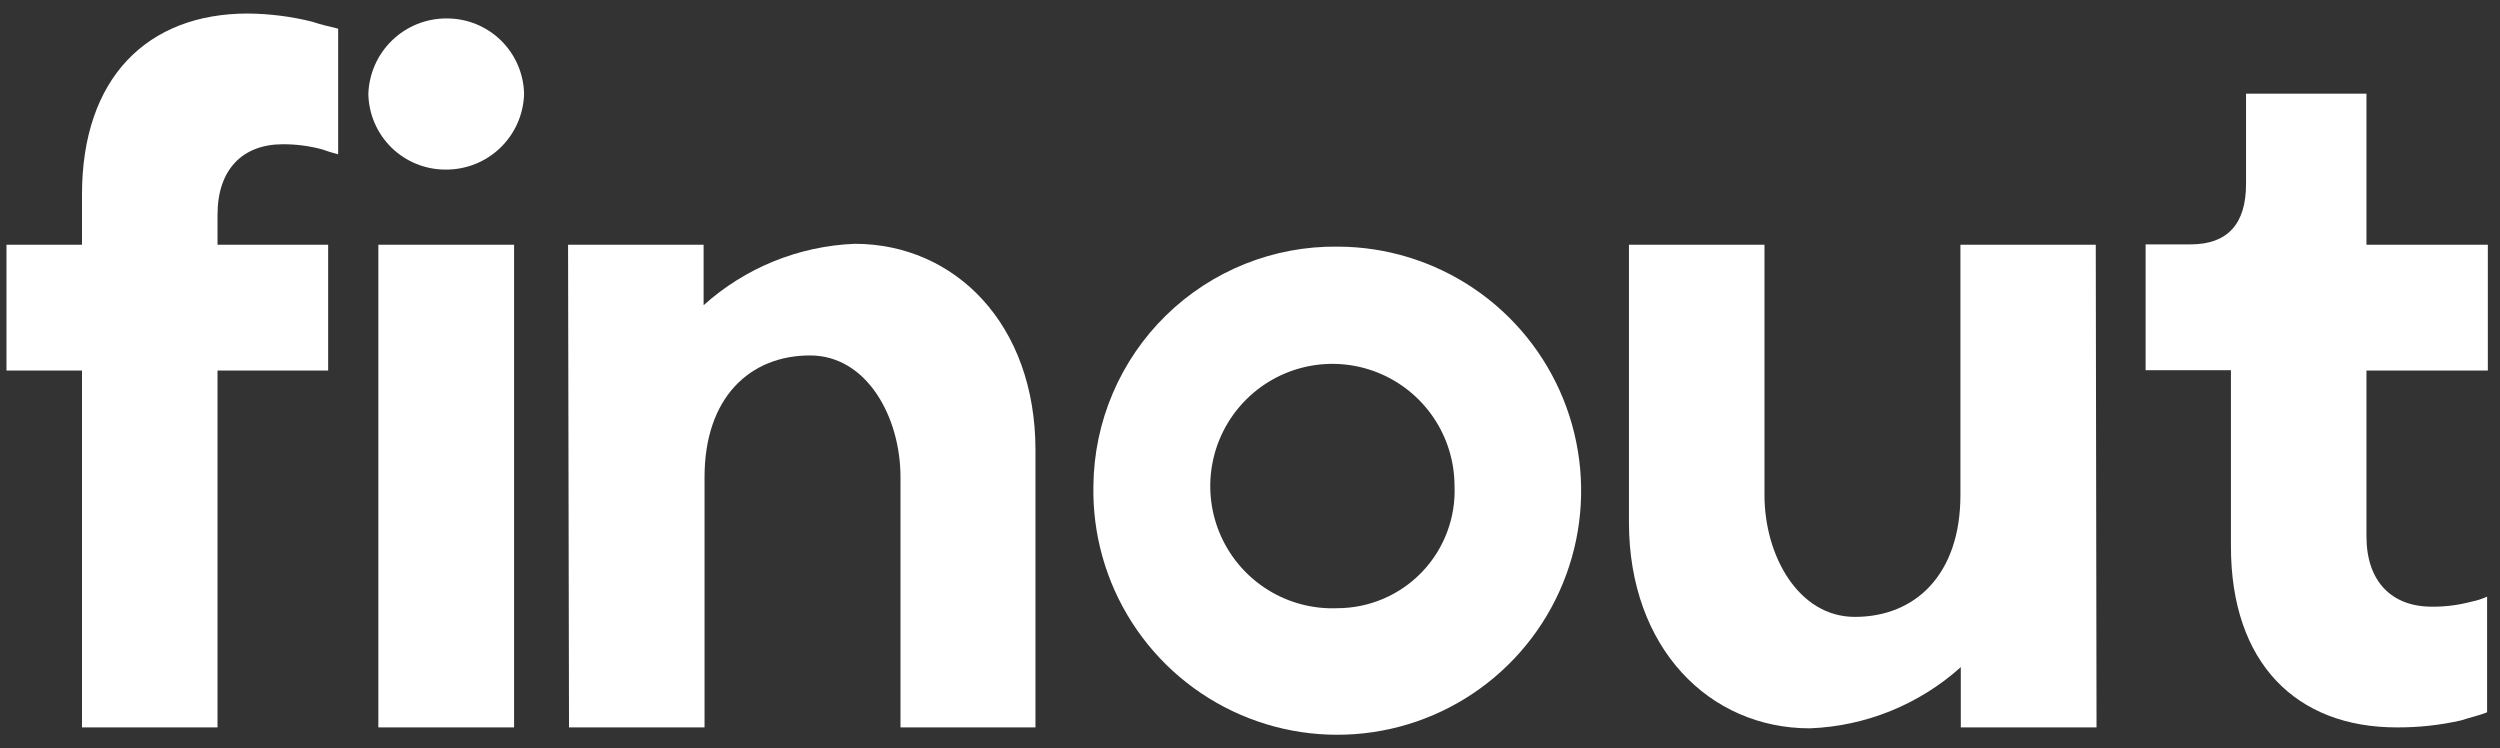 <svg width="147" height="44" viewBox="0 0 147 44" fill="none" xmlns="http://www.w3.org/2000/svg">
<rect x="0" y="0" width="147" height="44" fill="#333333" stroke="none"/>
<path d="M4.821 42.771H12.79V21.789H19.295V14.391H12.79V12.625C12.79 9.96 14.267 8.482 16.631 8.482C17.41 8.479 18.187 8.58 18.94 8.782C19.248 8.896 19.563 8.992 19.883 9.071V1.685C19.406 1.574 18.884 1.451 18.351 1.274C17.113 0.966 15.842 0.806 14.566 0.796C8.661 0.796 4.821 4.584 4.821 11.437V14.391H0.381V21.789H4.821V42.771Z" fill="white"/>
<path d="M22.247 42.771H30.228V14.391H22.247V42.771ZM21.659 5.528C21.683 6.718 22.173 7.851 23.024 8.683C23.876 9.514 25.02 9.977 26.21 9.971C27.406 9.98 28.558 9.52 29.419 8.689C30.28 7.859 30.782 6.724 30.816 5.528C30.793 4.337 30.303 3.204 29.451 2.373C28.599 1.541 27.455 1.079 26.265 1.085C25.07 1.078 23.92 1.539 23.06 2.369C22.199 3.199 21.697 4.332 21.659 5.528Z" fill="white"/>
<path d="M33.458 42.771H41.427V28.053C41.427 23.377 44.091 20.9 47.632 20.9C50.962 20.9 52.949 24.51 52.949 28.053V42.771H60.885V26.454C60.885 19.068 56.157 14.336 50.252 14.336C46.962 14.468 43.822 15.745 41.372 17.946V14.391H33.402L33.458 42.771Z" fill="white"/>
<path d="M78.644 35.762C77.214 35.822 75.798 35.452 74.579 34.701C73.359 33.949 72.393 32.85 71.802 31.545C71.212 30.239 71.025 28.787 71.265 27.375C71.506 25.962 72.163 24.654 73.152 23.618C74.141 22.581 75.417 21.865 76.816 21.56C78.215 21.255 79.674 21.375 81.004 21.906C82.334 22.437 83.475 23.353 84.281 24.538C85.087 25.722 85.52 27.12 85.526 28.553C85.567 29.484 85.419 30.413 85.091 31.284C84.764 32.156 84.264 32.952 83.621 33.626C82.978 34.299 82.206 34.835 81.351 35.202C80.496 35.569 79.575 35.76 78.644 35.762ZM64.293 28.553C64.233 31.403 65.023 34.206 66.562 36.605C68.1 39.004 70.318 40.89 72.932 42.022C75.546 43.155 78.438 43.483 81.239 42.965C84.04 42.446 86.623 41.105 88.659 39.111C90.695 37.118 92.092 34.563 92.671 31.772C93.251 28.981 92.986 26.081 91.912 23.441C90.837 20.801 89.002 18.541 86.639 16.949C84.276 15.357 81.493 14.505 78.644 14.502C76.78 14.48 74.929 14.827 73.198 15.521C71.467 16.216 69.89 17.245 68.557 18.55C67.224 19.855 66.161 21.41 65.43 23.127C64.698 24.843 64.311 26.687 64.293 28.553Z" fill="white"/>
<path d="M131.179 32.13C131.179 38.983 135.019 42.771 140.924 42.771C142.197 42.779 143.467 42.641 144.709 42.36C145.242 42.182 145.819 42.06 146.241 41.882V35.084C145.938 35.219 145.622 35.32 145.297 35.384C144.544 35.583 143.768 35.68 142.989 35.673C140.635 35.673 139.148 34.196 139.148 31.541V21.789H146.285V14.391H139.148V5.506H132.067V10.826C132.067 13.192 130.957 14.369 128.814 14.369H126.162V21.767H131.179V32.13Z" fill="white"/>
<path d="M123.231 14.391H115.273V29.109C115.273 33.785 112.62 36.273 109.068 36.273C105.738 36.273 103.751 32.663 103.751 29.109V14.391H95.782V30.708C95.782 38.106 100.51 42.826 106.415 42.826C109.704 42.701 112.846 41.428 115.295 39.227V42.771H123.276L123.231 14.391Z" fill="white"/>
</svg>
